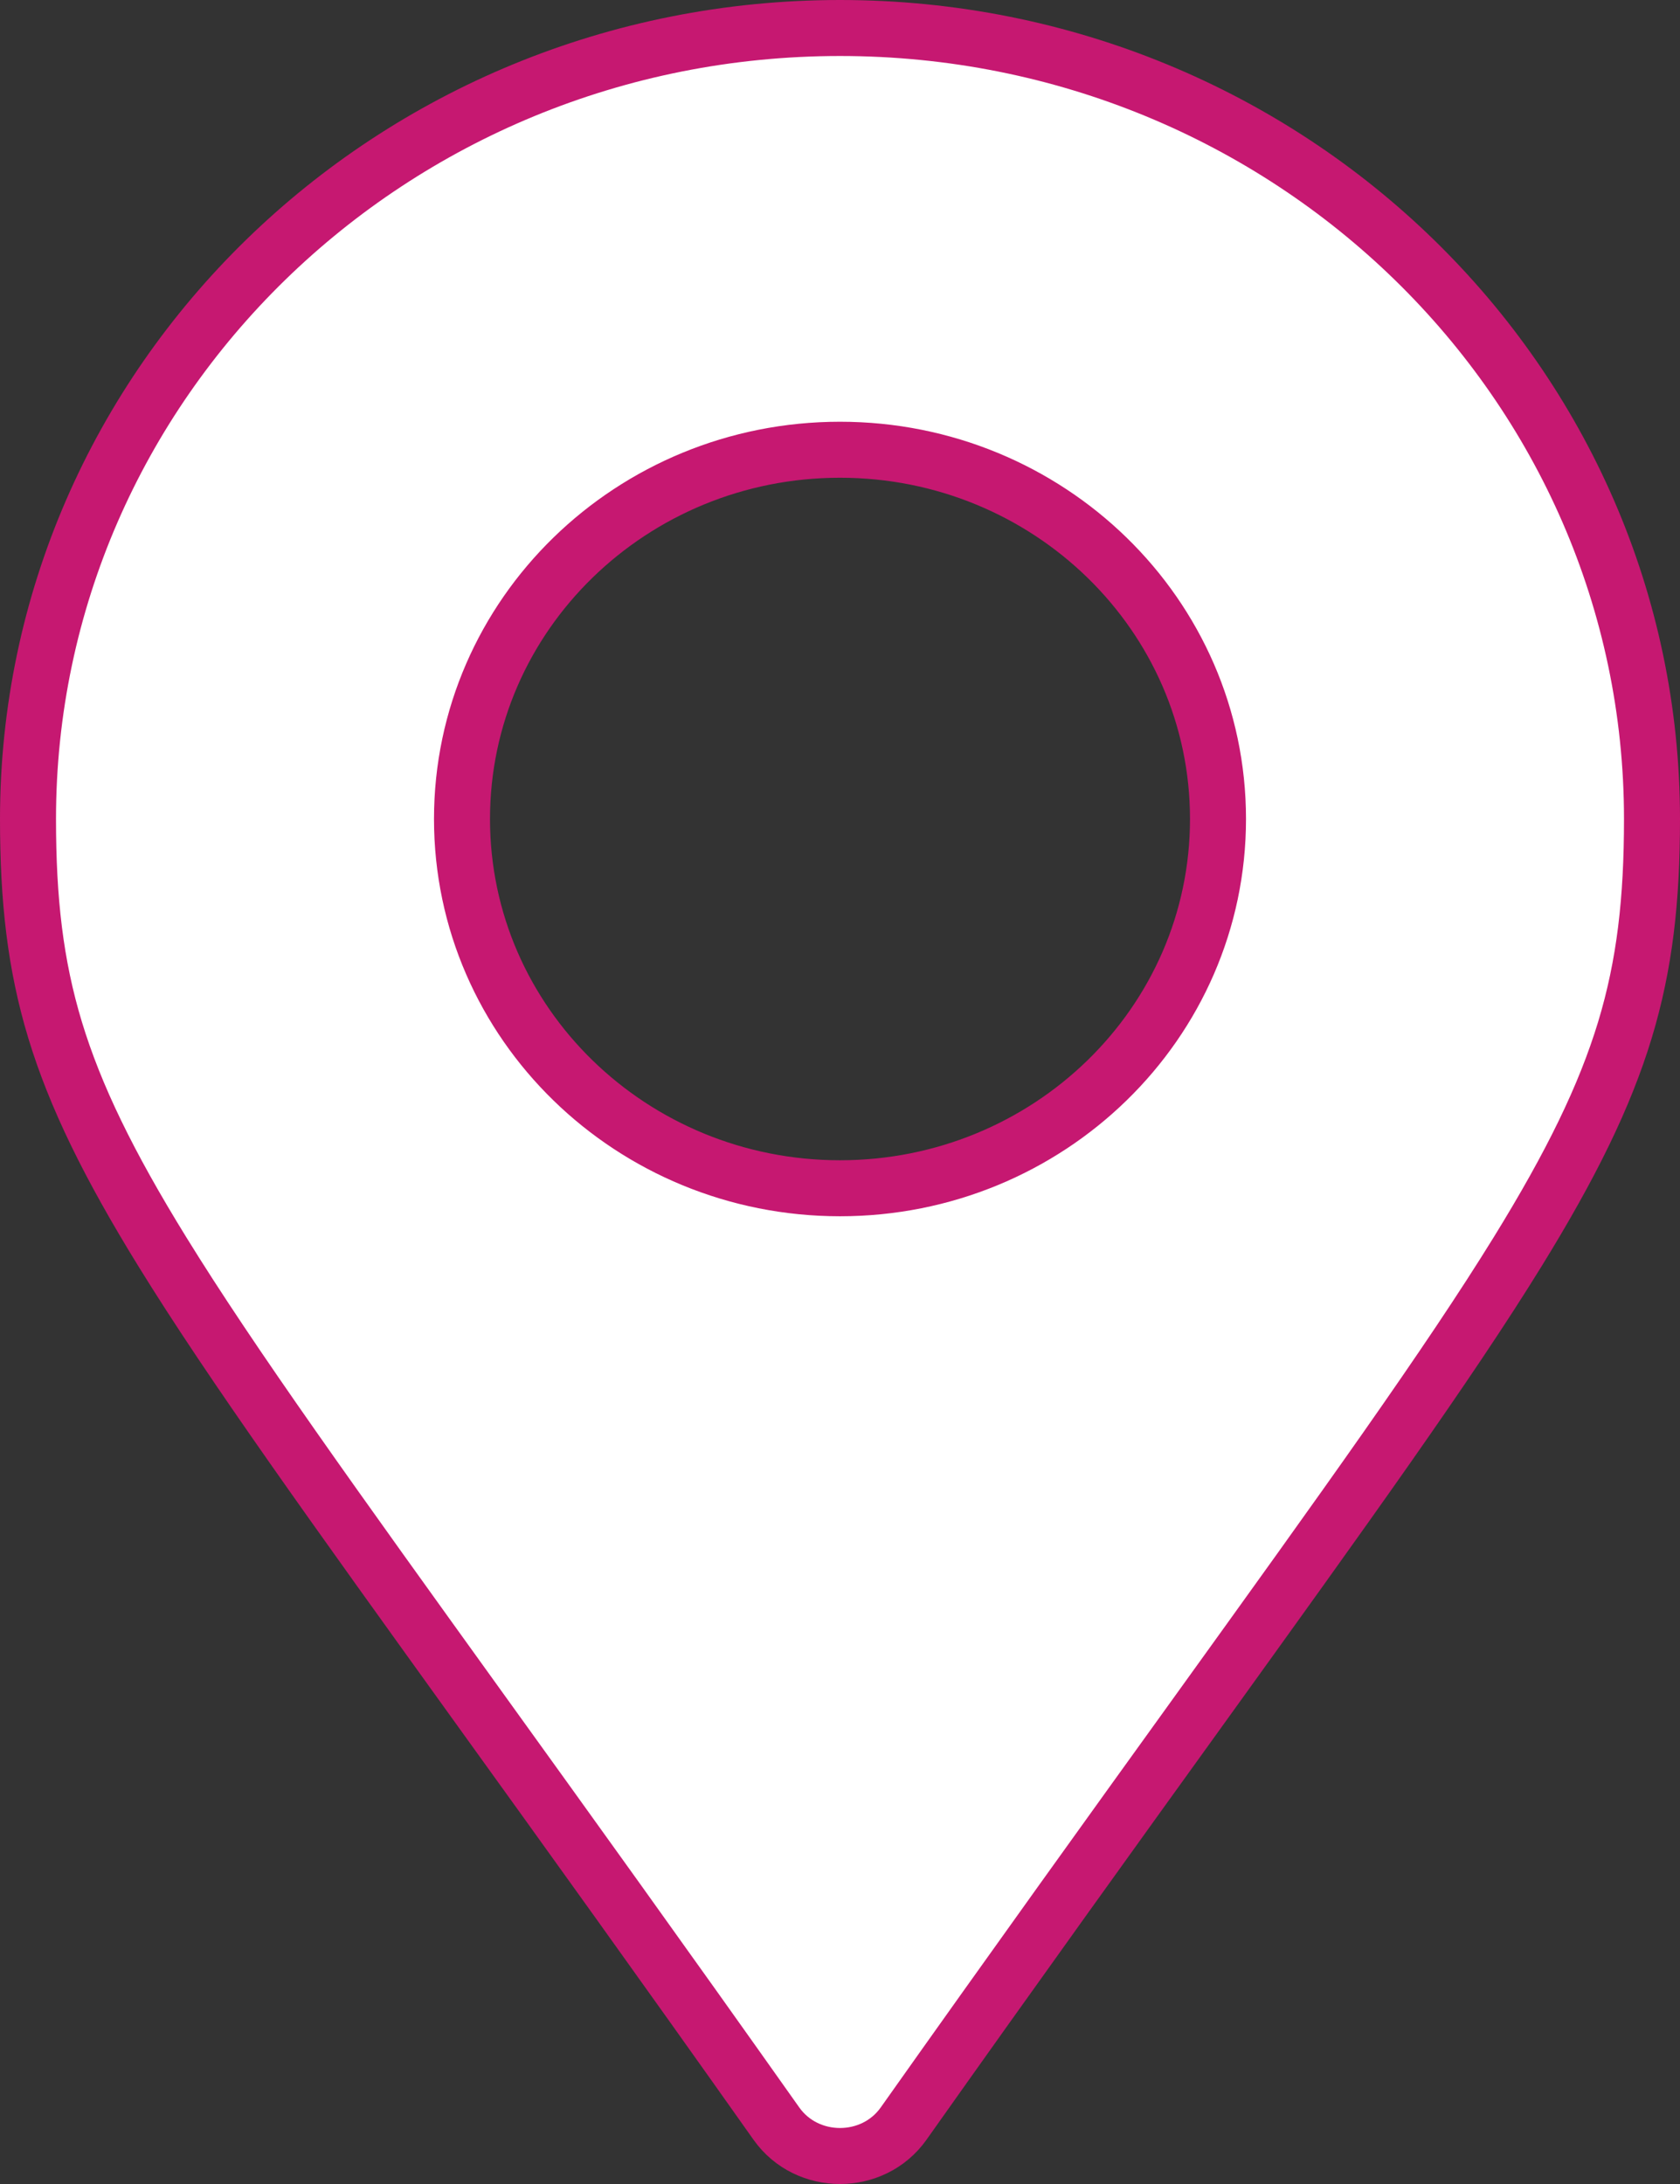 <svg width="30" height="39" viewBox="0 0 30 39" fill="none" xmlns="http://www.w3.org/2000/svg">
<rect x="0" y="0" width="30" height="39" fill="#333333" stroke="none"/>
<path d="M13.866 37.924C11.829 35.044 10.093 32.633 8.615 30.581C5.963 26.896 4.14 24.365 2.898 22.351C1.937 20.793 1.343 19.574 0.985 18.397C0.629 17.224 0.5 16.067 0.5 14.625C0.5 6.836 6.98 0.5 15 0.5C23.02 0.5 29.5 6.836 29.5 14.625C29.5 16.067 29.371 17.224 29.015 18.397C28.657 19.574 28.063 20.793 27.102 22.351C25.86 24.365 24.037 26.896 21.385 30.581C19.907 32.633 18.171 35.045 16.134 37.924C15.588 38.692 14.412 38.692 13.866 37.924ZM15 21.219C18.716 21.219 21.75 18.279 21.75 14.625C21.75 10.972 18.716 8.031 15 8.031C11.284 8.031 8.25 10.972 8.25 14.625C8.25 18.279 11.284 21.219 15 21.219Z" fill="white" stroke="#C61871"/>
</svg>
